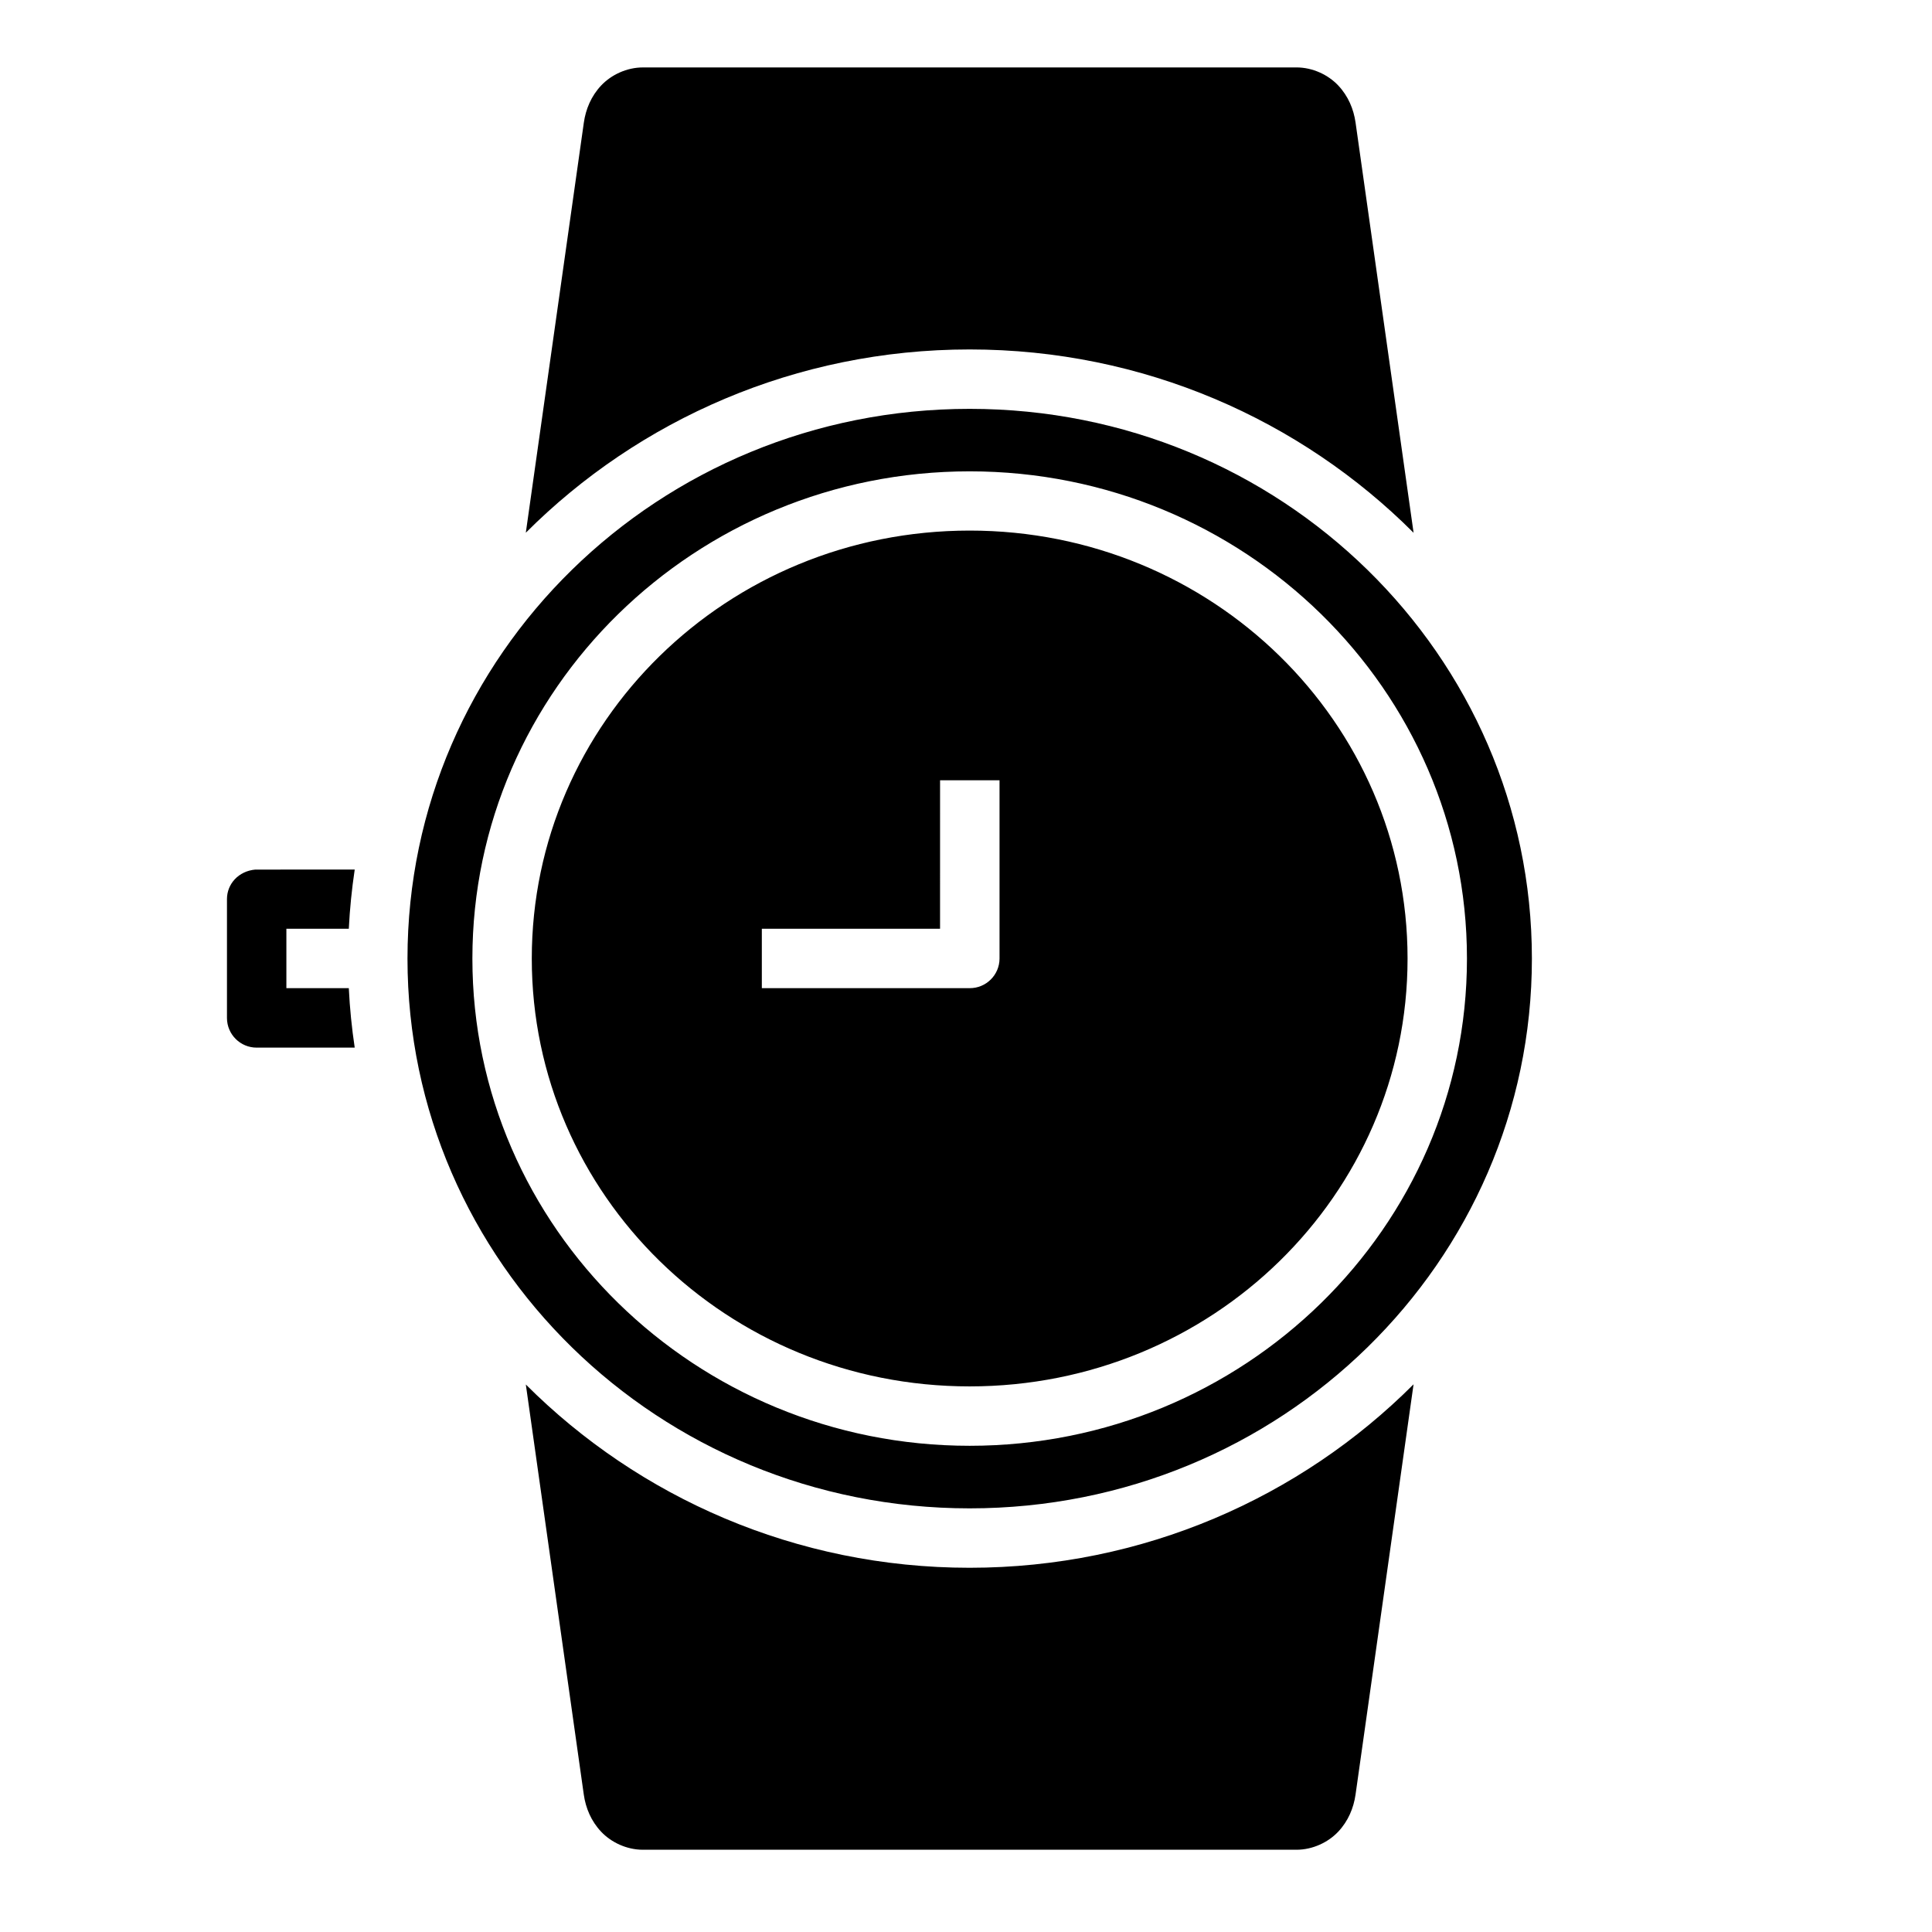 <?xml version="1.0" encoding="UTF-8"?>
<!-- Uploaded to: SVG Repo, www.svgrepo.com, Generator: SVG Repo Mixer Tools -->
<svg fill="#000000" width="800px" height="800px" version="1.1" viewBox="144 144 512 512" xmlns="http://www.w3.org/2000/svg">
 <path d="m314.39 161.87c-4.32 0-8.418 1.969-11.07 4.781-2.652 2.812-4.09 6.281-4.598 9.855l-15.375 108.67c29.93-29.941 71.582-48.57 117.62-48.57 46.047 0 87.719 18.633 117.65 48.586l-15.375-108.69c-0.504-3.574-1.945-7.043-4.598-9.855s-6.75-4.781-11.07-4.781zm86.578 90.48c-82.469 0-148.98 65.23-148.98 145.68s66.516 145.7 148.98 145.7 149-65.246 149-145.7-66.531-145.68-149-145.68zm0 16.559c72.609 0 131.79 57.793 131.79 129.12 0 71.324-59.184 129.12-131.79 129.12s-131.78-57.793-131.78-129.12c0-71.324 59.168-129.12 131.78-129.12zm0 15.699c-64.285 0-116.04 50.793-116.04 113.42s51.75 113.38 116.04 113.38 116.05-50.746 116.05-113.38-51.766-113.42-116.05-113.42zm-7.84 66.176h15.758v47.246c-0.016 4.352-3.566 7.867-7.918 7.84l-55.074 0.004v-15.746h47.23zm-188.98 31.504v31.504c0.016 4.348 3.555 7.859 7.902 7.84h25.953c-0.777-5.176-1.309-10.438-1.566-15.758h-16.543v-15.746h16.543c0.262-5.297 0.797-10.531 1.566-15.684l-26.359 0.004c-4.434 0.406-7.5 3.793-7.496 7.84zm314.46 128.57c-29.934 29.957-71.602 48.617-117.65 48.617-46.031 0-87.676-18.637-117.61-48.57l15.359 108.66c0.504 3.574 1.945 7.043 4.598 9.855 2.652 2.812 6.75 4.781 11.07 4.781h173.19c4.32 0 8.418-1.969 11.07-4.781 2.652-2.812 4.09-6.281 4.598-9.855z"/>
</svg>